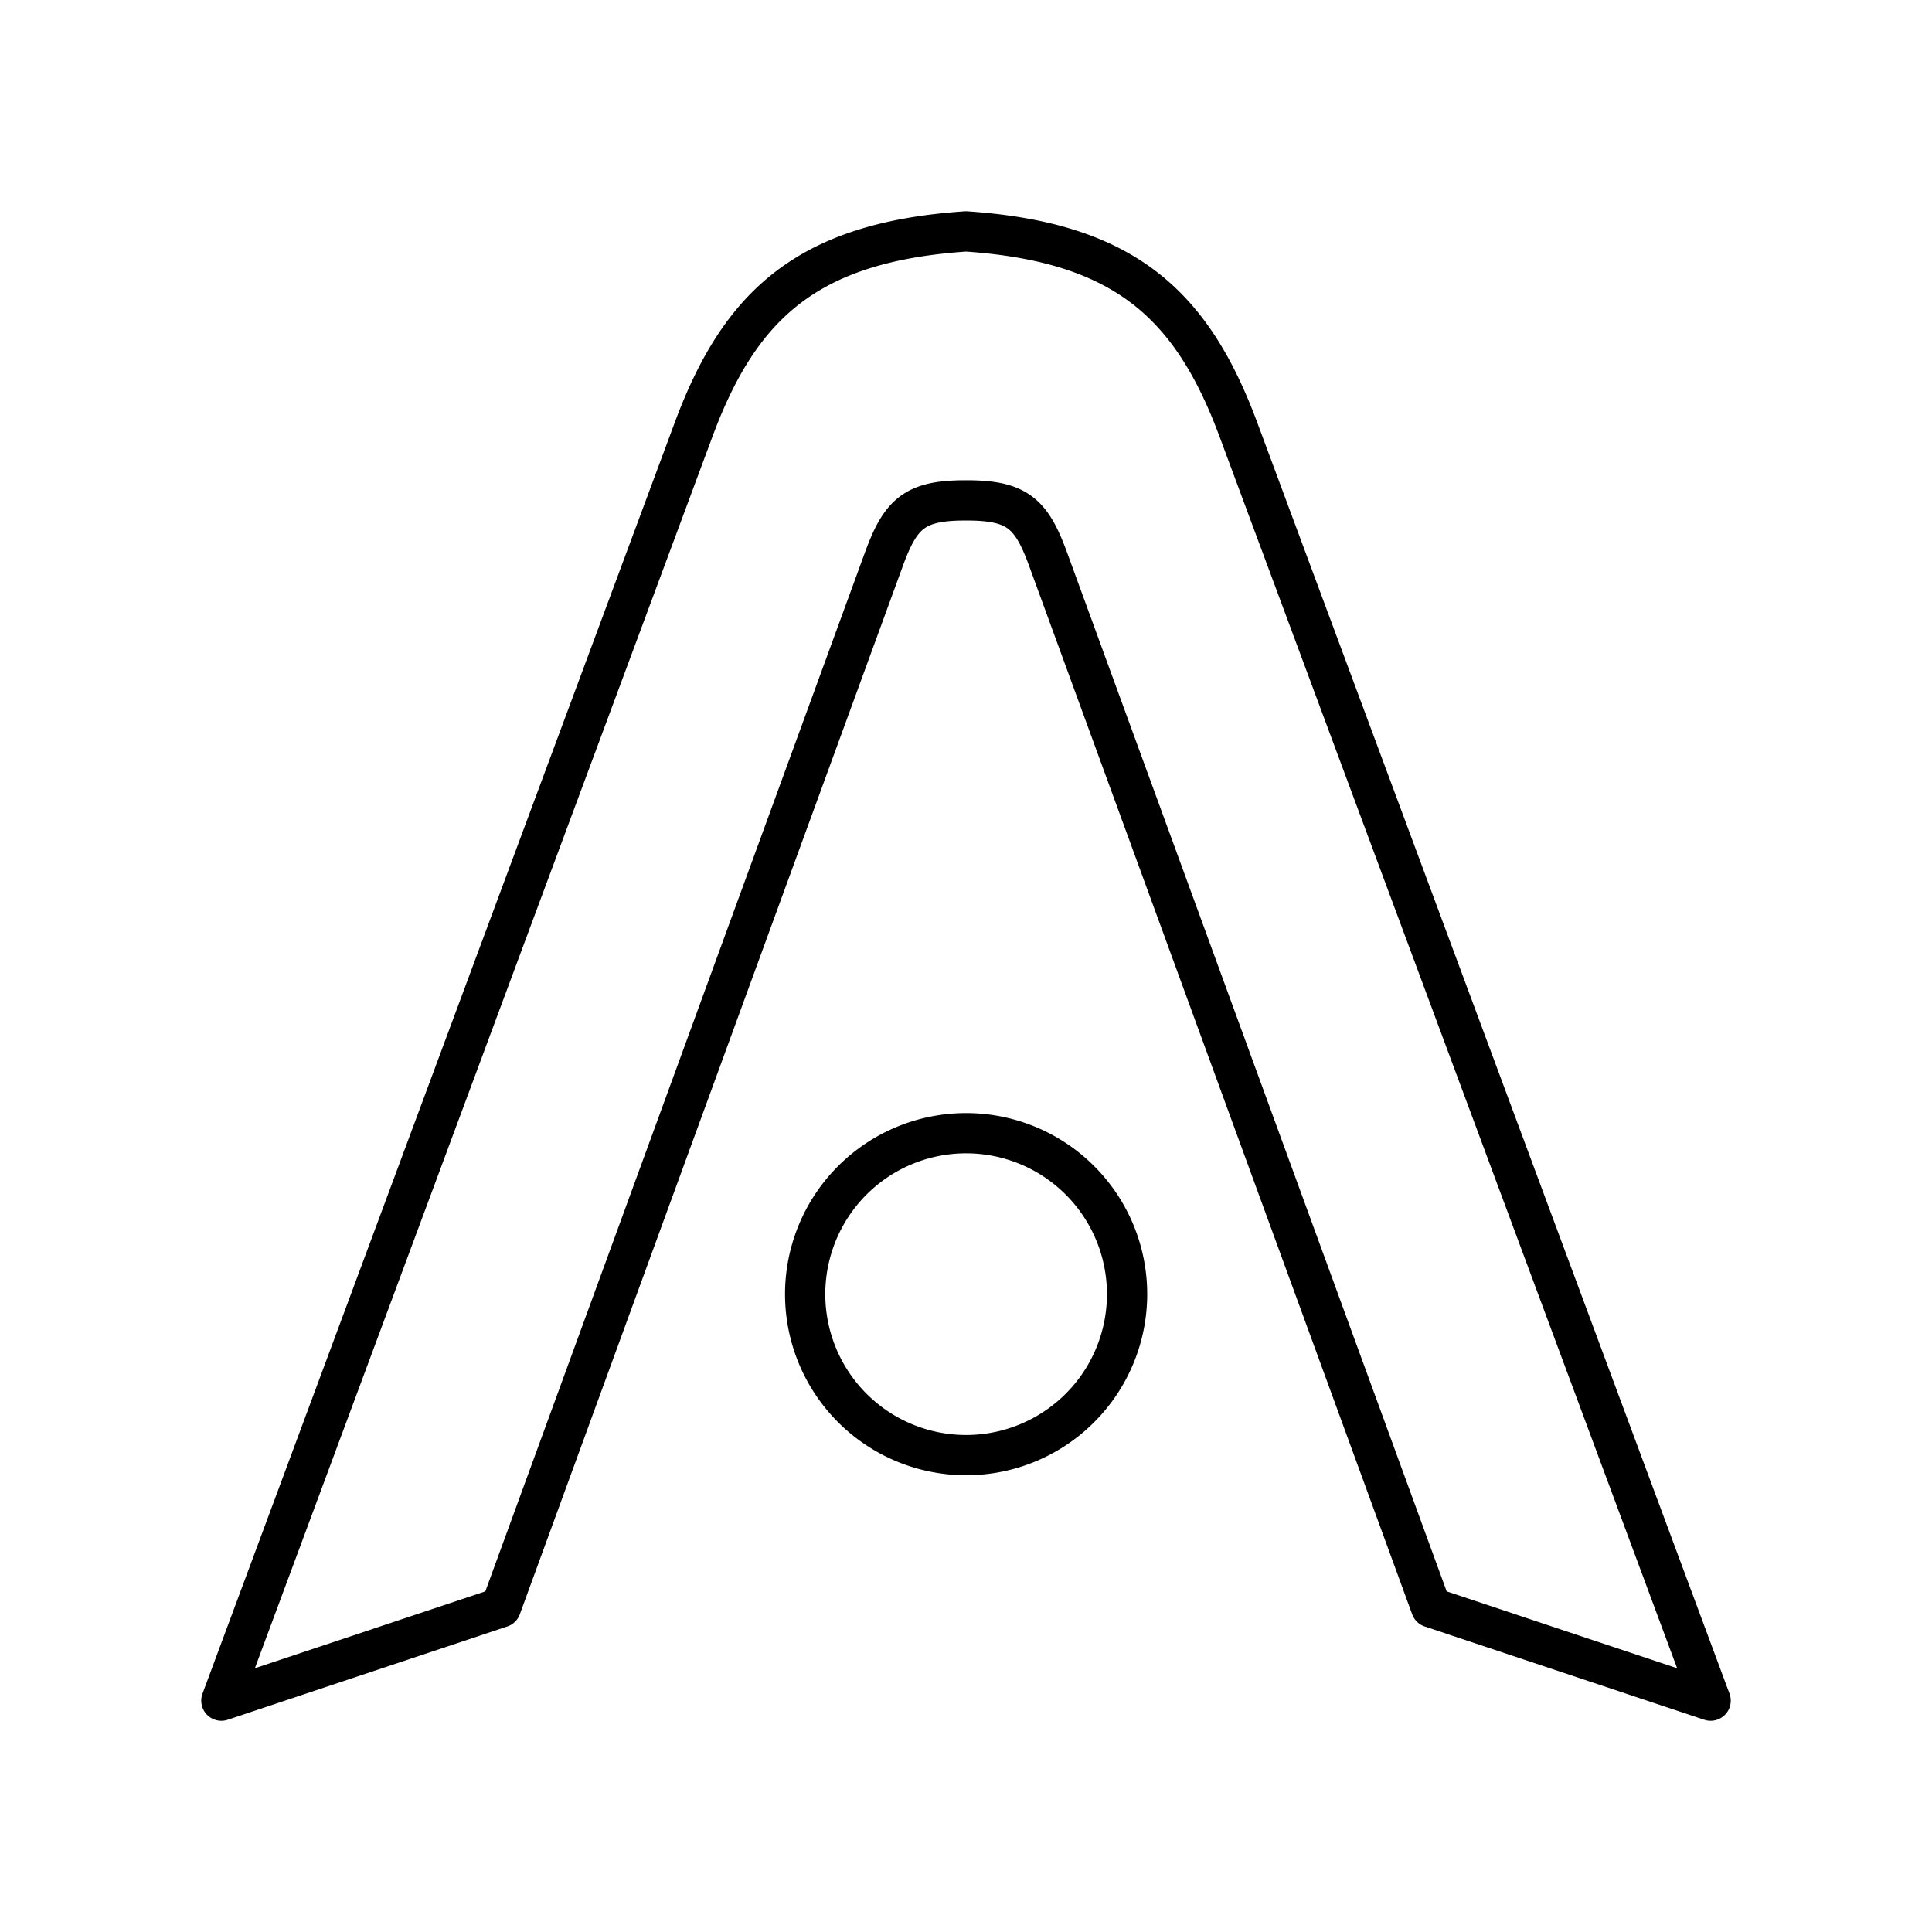 <svg viewBox="0 0 48 48" xmlns="http://www.w3.org/2000/svg"><path d="m28.002 32.153a3.999 3.999 0 1 1 -3.999-3.999 3.999 3.999 0 0 1 3.999 3.999zm-3.984-19.721c1.255 0 1.606.324 2.02 1.457l9.517 26.046 6.945 2.317-11.733-31.581c-1.167-3.141-2.864-4.657-6.767-4.922-3.903.265-5.6 1.781-6.767 4.922l-11.733 31.581 6.945-2.317 9.517-26.046c.414-1.133.765-1.457 2.02-1.457" fill="none" stroke="#000" stroke-linecap="round" stroke-linejoin="round"/></svg>